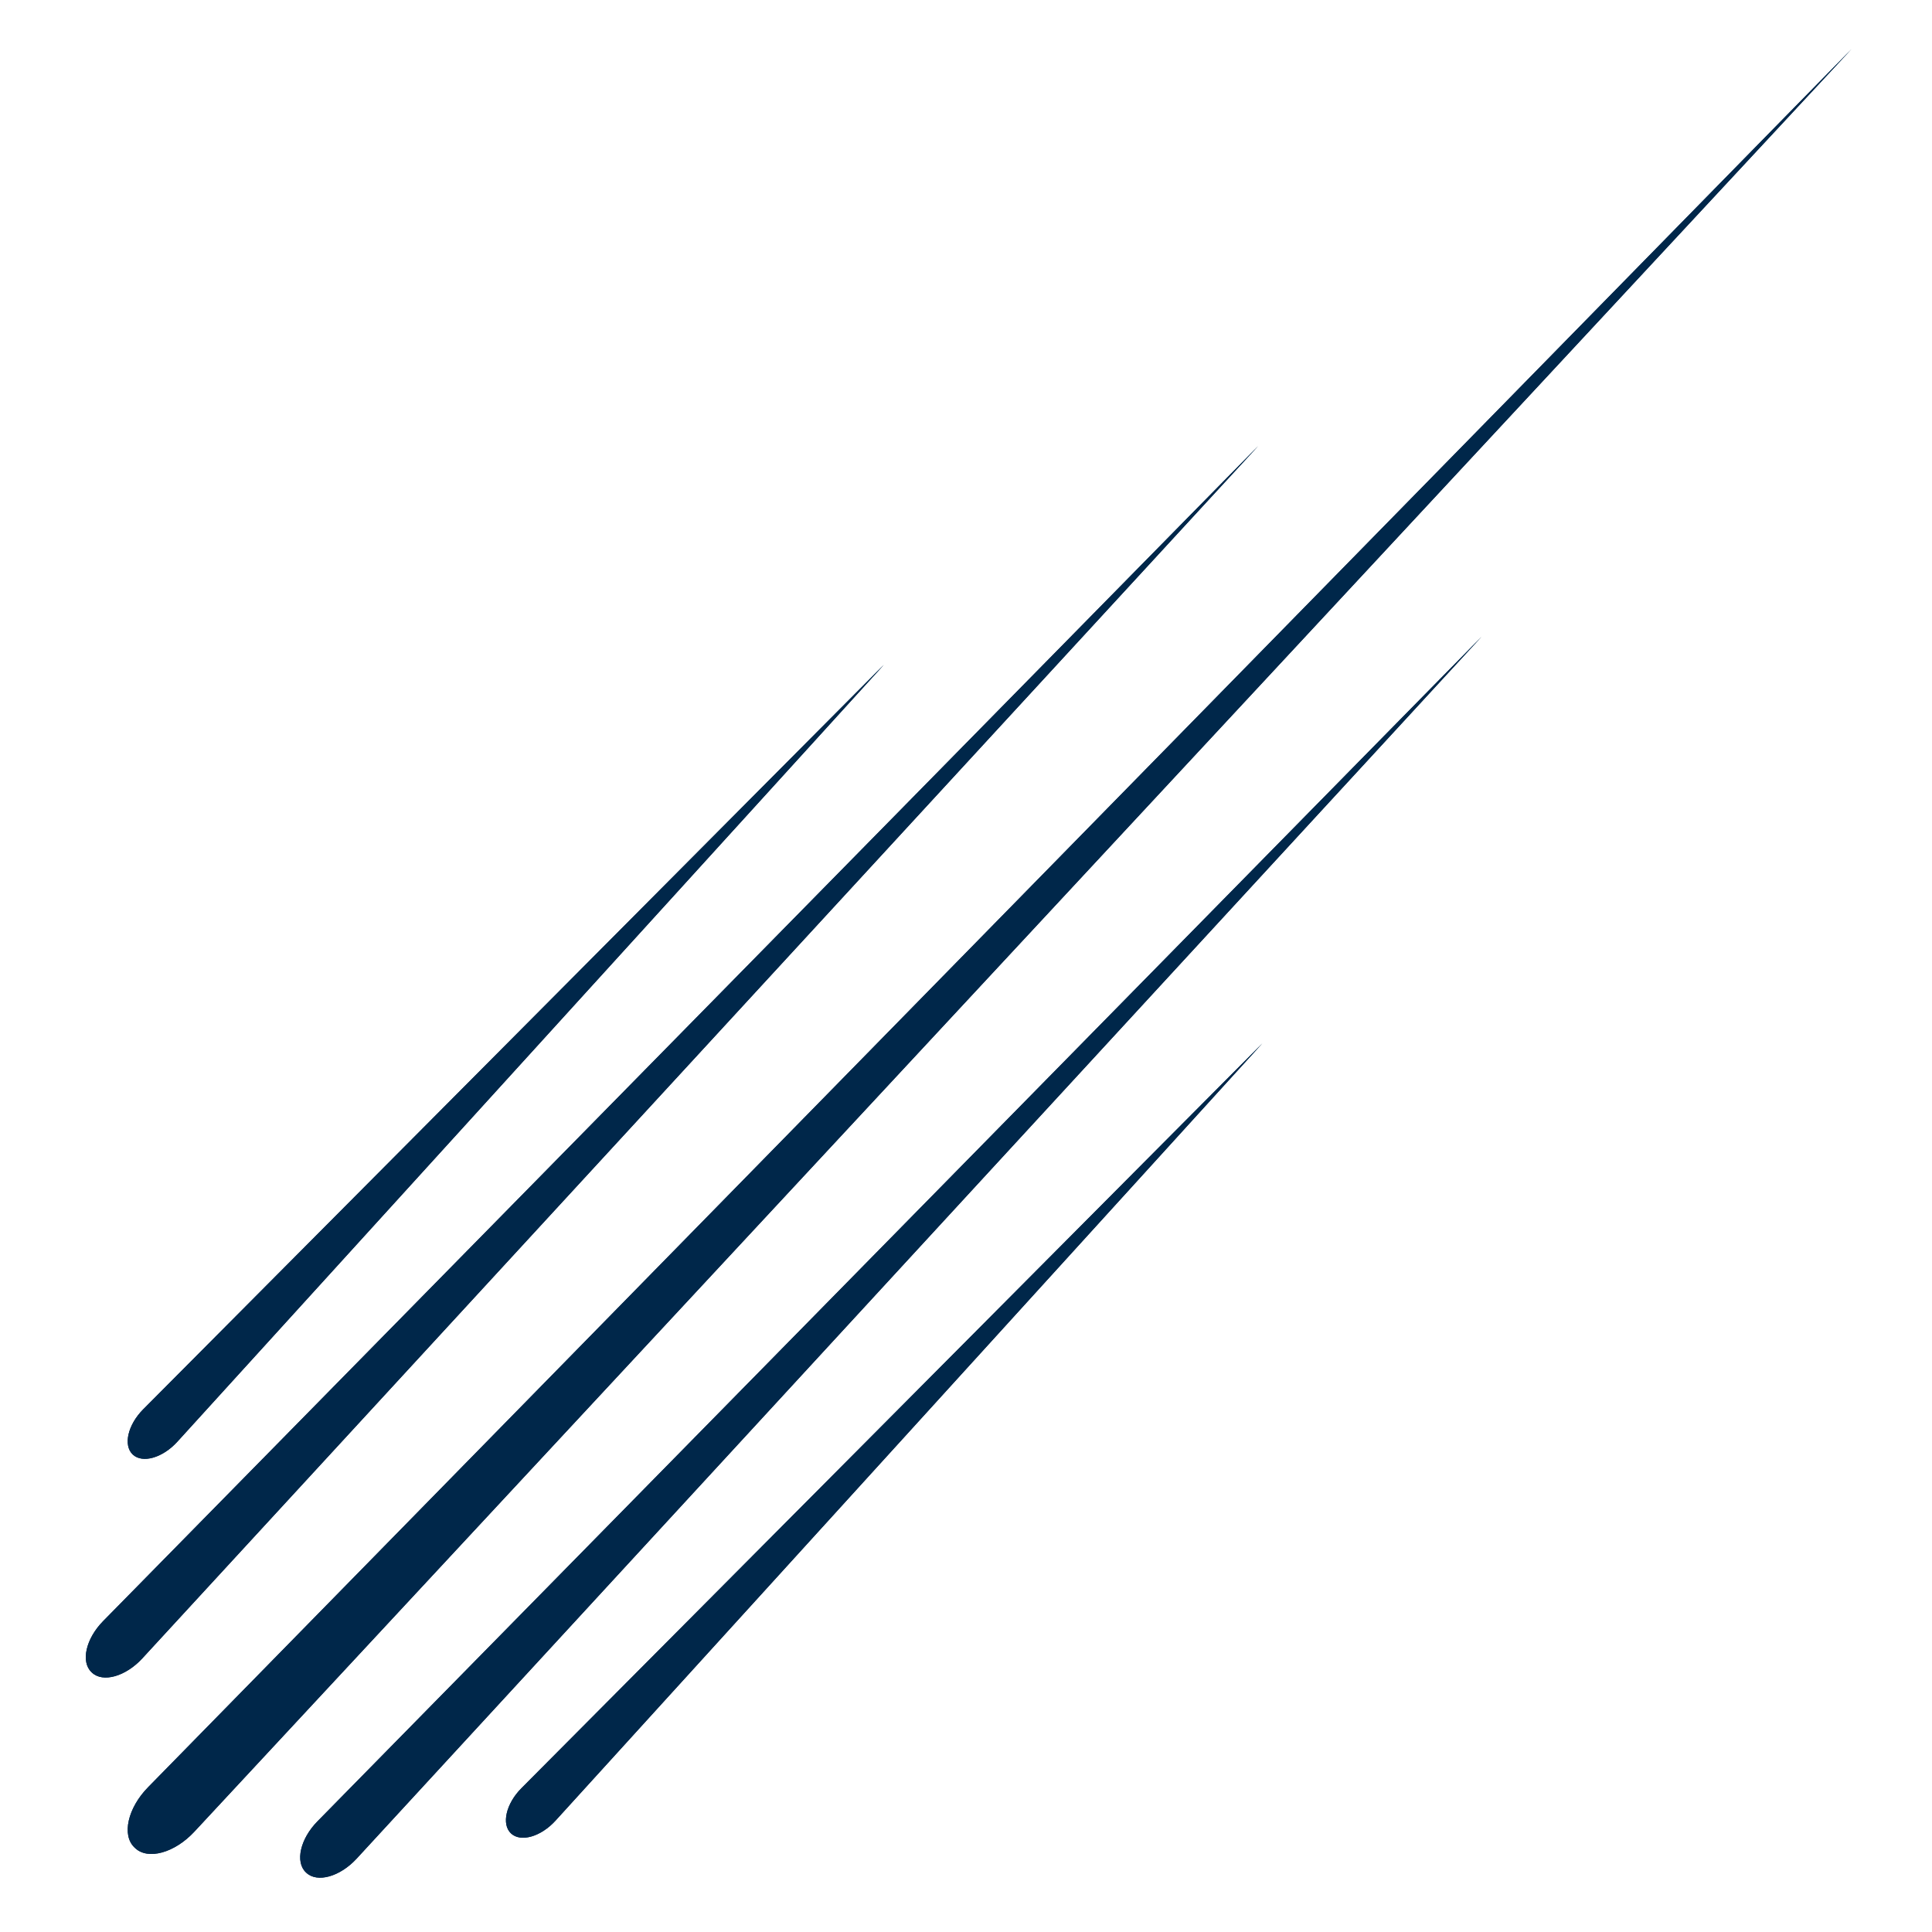 <svg xmlns="http://www.w3.org/2000/svg" xmlns:xlink="http://www.w3.org/1999/xlink" width="1080" zoomAndPan="magnify" viewBox="0 0 810 810" height="1080" preserveAspectRatio="xMidYMid meet" version="1.0"><defs><clipPath id="ab5f5e63ec"><path d="M 53 20.5 L 776.277 20.5 L 776.277 778 L 53 778 Z M 53 20.5 " clip-rule="nonzero"/></clipPath><clipPath id="7550fb06c8"><path d="M 53 20.5 L 776.277 20.5 L 776.277 778 L 53 778 Z M 53 20.5 " clip-rule="nonzero"/></clipPath></defs><path fill="#00274a" d="M 38.523 701.227 L 38.359 701.066 C 33.781 696.719 35.98 687.043 43.227 679.668 L 527.578 186.91 L 59.652 695.301 C 52.656 702.898 43.098 705.586 38.523 701.227 " fill-opacity="1" fill-rule="nonzero"/><g clip-path="url(#ab5f5e63ec)"><path fill="#00274a" d="M 56.656 774.82 L 56.359 774.535 C 50.969 769.406 53.547 758.016 62.066 749.324 L 776.246 20.59 L 81.473 767.949 C 73.219 776.832 62.031 779.93 56.656 774.82 " fill-opacity="1" fill-rule="nonzero"/></g><path fill="#00274a" d="M 128.41 785.148 L 128.242 784.992 C 123.664 780.637 125.863 770.961 133.105 763.594 L 621.164 266.934 L 149.535 779.223 C 142.539 786.824 132.988 789.5 128.41 785.148 " fill-opacity="1" fill-rule="nonzero"/><path fill="#00274a" d="M 214.215 768.648 C 210.16 764.793 212.156 756.203 218.605 749.715 L 529.25 437.43 L 232.898 763.316 C 226.746 770.074 218.27 772.5 214.215 768.648 " fill-opacity="1" fill-rule="nonzero"/><path fill="#00274a" d="M 55.641 609.801 C 51.59 605.945 53.582 597.352 60.031 590.871 L 370.68 278.594 L 74.328 604.473 C 68.172 611.238 59.695 613.656 55.641 609.801 " fill-opacity="1" fill-rule="nonzero"/><path fill="#00274a" d="M 38.523 701.227 L 38.359 701.066 C 33.781 696.719 35.98 687.043 43.227 679.668 L 527.578 186.91 L 59.652 695.301 C 52.656 702.898 43.098 705.586 38.523 701.227 " fill-opacity="1" fill-rule="nonzero"/><g clip-path="url(#7550fb06c8)"><path fill="#00274a" d="M 56.656 774.82 L 56.359 774.535 C 50.969 769.406 53.547 758.016 62.066 749.324 L 776.246 20.59 L 81.473 767.949 C 73.219 776.832 62.031 779.93 56.656 774.82 " fill-opacity="1" fill-rule="nonzero"/></g><path fill="#00274a" d="M 128.41 785.148 L 128.242 784.992 C 123.664 780.637 125.863 770.961 133.105 763.594 L 621.164 266.934 L 149.535 779.223 C 142.539 786.824 132.988 789.5 128.41 785.148 " fill-opacity="1" fill-rule="nonzero"/><path fill="#00274a" d="M 214.215 768.648 C 210.16 764.793 212.156 756.203 218.605 749.715 L 529.25 437.43 L 232.898 763.316 C 226.746 770.074 218.27 772.5 214.215 768.648 " fill-opacity="1" fill-rule="nonzero"/><path fill="#00274a" d="M 55.641 609.801 C 51.59 605.945 53.582 597.352 60.031 590.871 L 370.68 278.594 L 74.328 604.473 C 68.172 611.238 59.695 613.656 55.641 609.801 " fill-opacity="1" fill-rule="nonzero"/></svg>